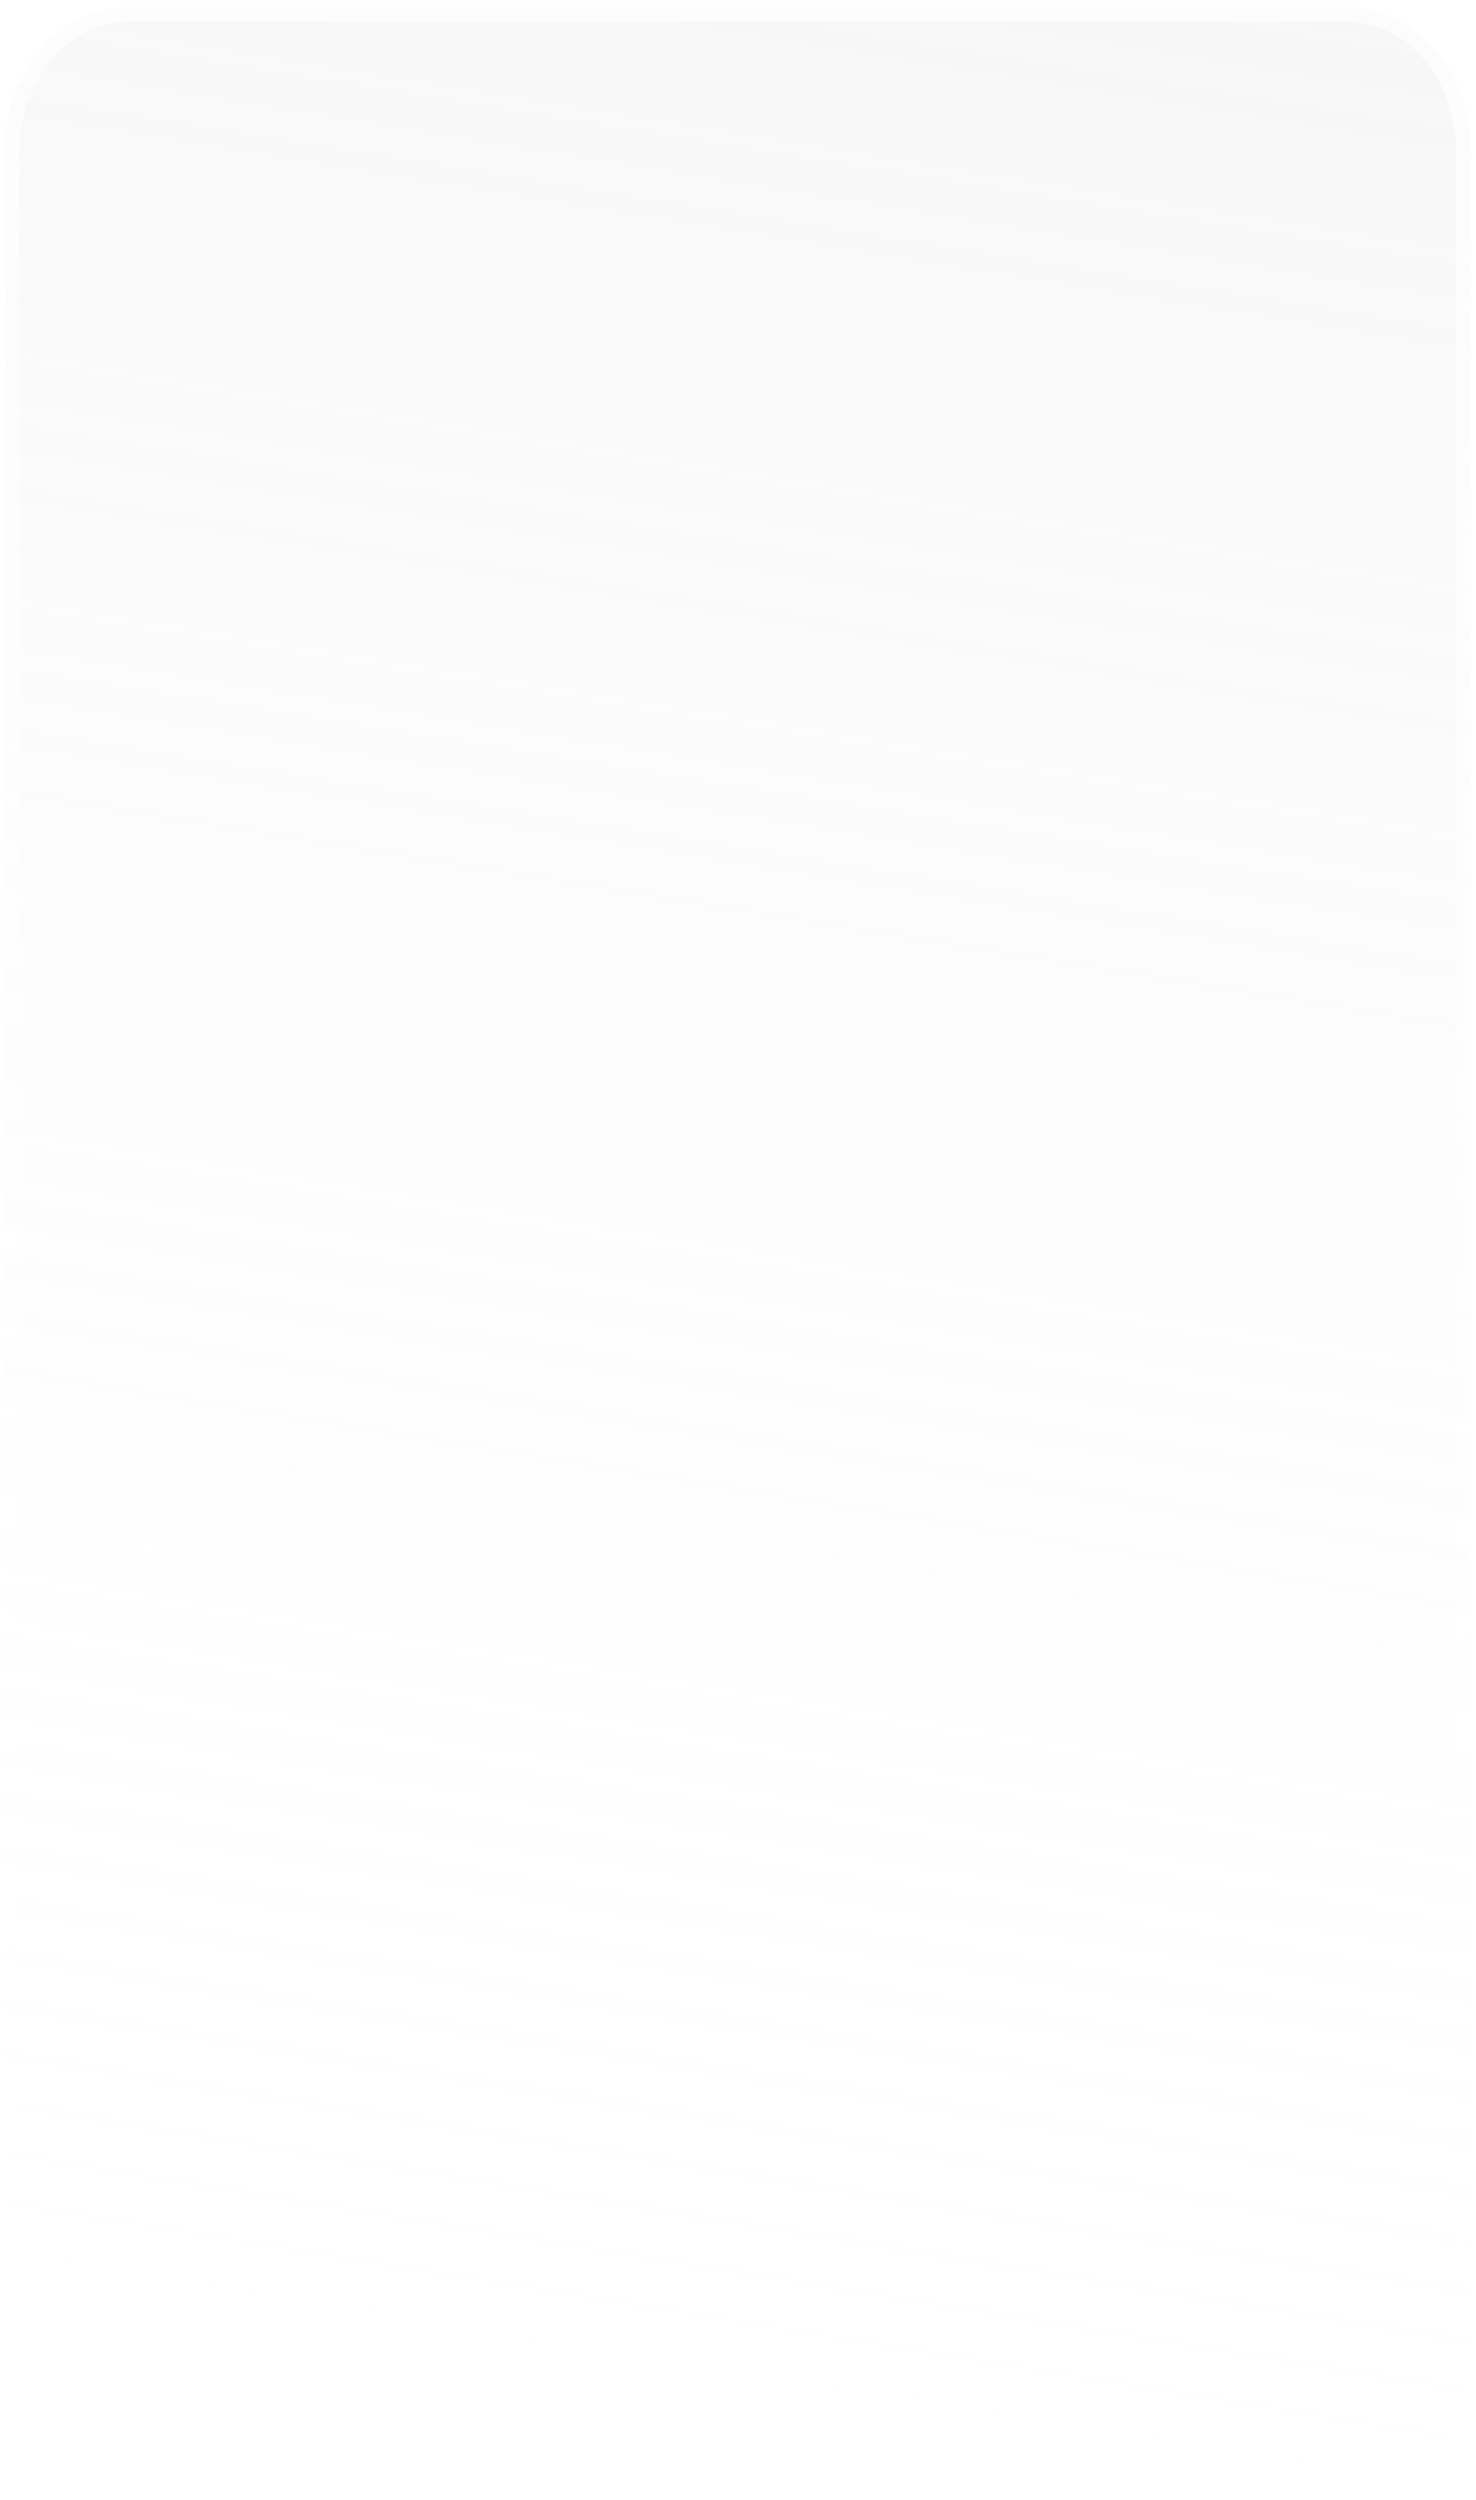 <?xml version="1.0" encoding="UTF-8"?> <svg xmlns="http://www.w3.org/2000/svg" width="101" height="171" viewBox="0 0 101 171" fill="none"> <g filter="url(#filter0_b_24_477)"> <path d="M92.196 0.488H8.759C4.105 0.488 0.331 4.888 0.331 10.315V160.672C0.331 166.099 4.105 170.499 8.759 170.499H92.196C96.851 170.499 100.624 166.099 100.624 160.672V10.315C100.624 4.888 96.851 0.488 92.196 0.488Z" fill="url(#paint0_linear_24_477)" fill-opacity="0.22"></path> <path d="M8.759 0.988H92.196C96.505 0.988 100.124 5.089 100.124 10.315V160.672C100.124 165.898 96.505 169.999 92.196 169.999H8.759C4.45 169.999 0.831 165.898 0.831 160.672V10.315C0.831 5.089 4.45 0.988 8.759 0.988Z" stroke="url(#paint1_linear_24_477)" stroke-opacity="0.67"></path> </g> <defs> <filter id="filter0_b_24_477" x="-4.669" y="-4.512" width="110.293" height="180.011" filterUnits="userSpaceOnUse" color-interpolation-filters="sRGB"> <feFlood flood-opacity="0" result="BackgroundImageFix"></feFlood> <feGaussianBlur in="BackgroundImageFix" stdDeviation="2.5"></feGaussianBlur> <feComposite in2="SourceAlpha" operator="in" result="effect1_backgroundBlur_24_477"></feComposite> <feBlend mode="normal" in="SourceGraphic" in2="effect1_backgroundBlur_24_477" result="shape"></feBlend> </filter> <linearGradient id="paint0_linear_24_477" x1="79.933" y1="-11.591" x2="50.478" y2="170.499" gradientUnits="userSpaceOnUse"> <stop stop-color="#D6D6D6"></stop> <stop offset="1" stop-color="white" stop-opacity="0"></stop> </linearGradient> <linearGradient id="paint1_linear_24_477" x1="50.478" y1="0.488" x2="50.478" y2="170.499" gradientUnits="userSpaceOnUse"> <stop stop-color="white"></stop> <stop offset="0.99" stop-color="white" stop-opacity="0"></stop> </linearGradient> </defs> </svg> 